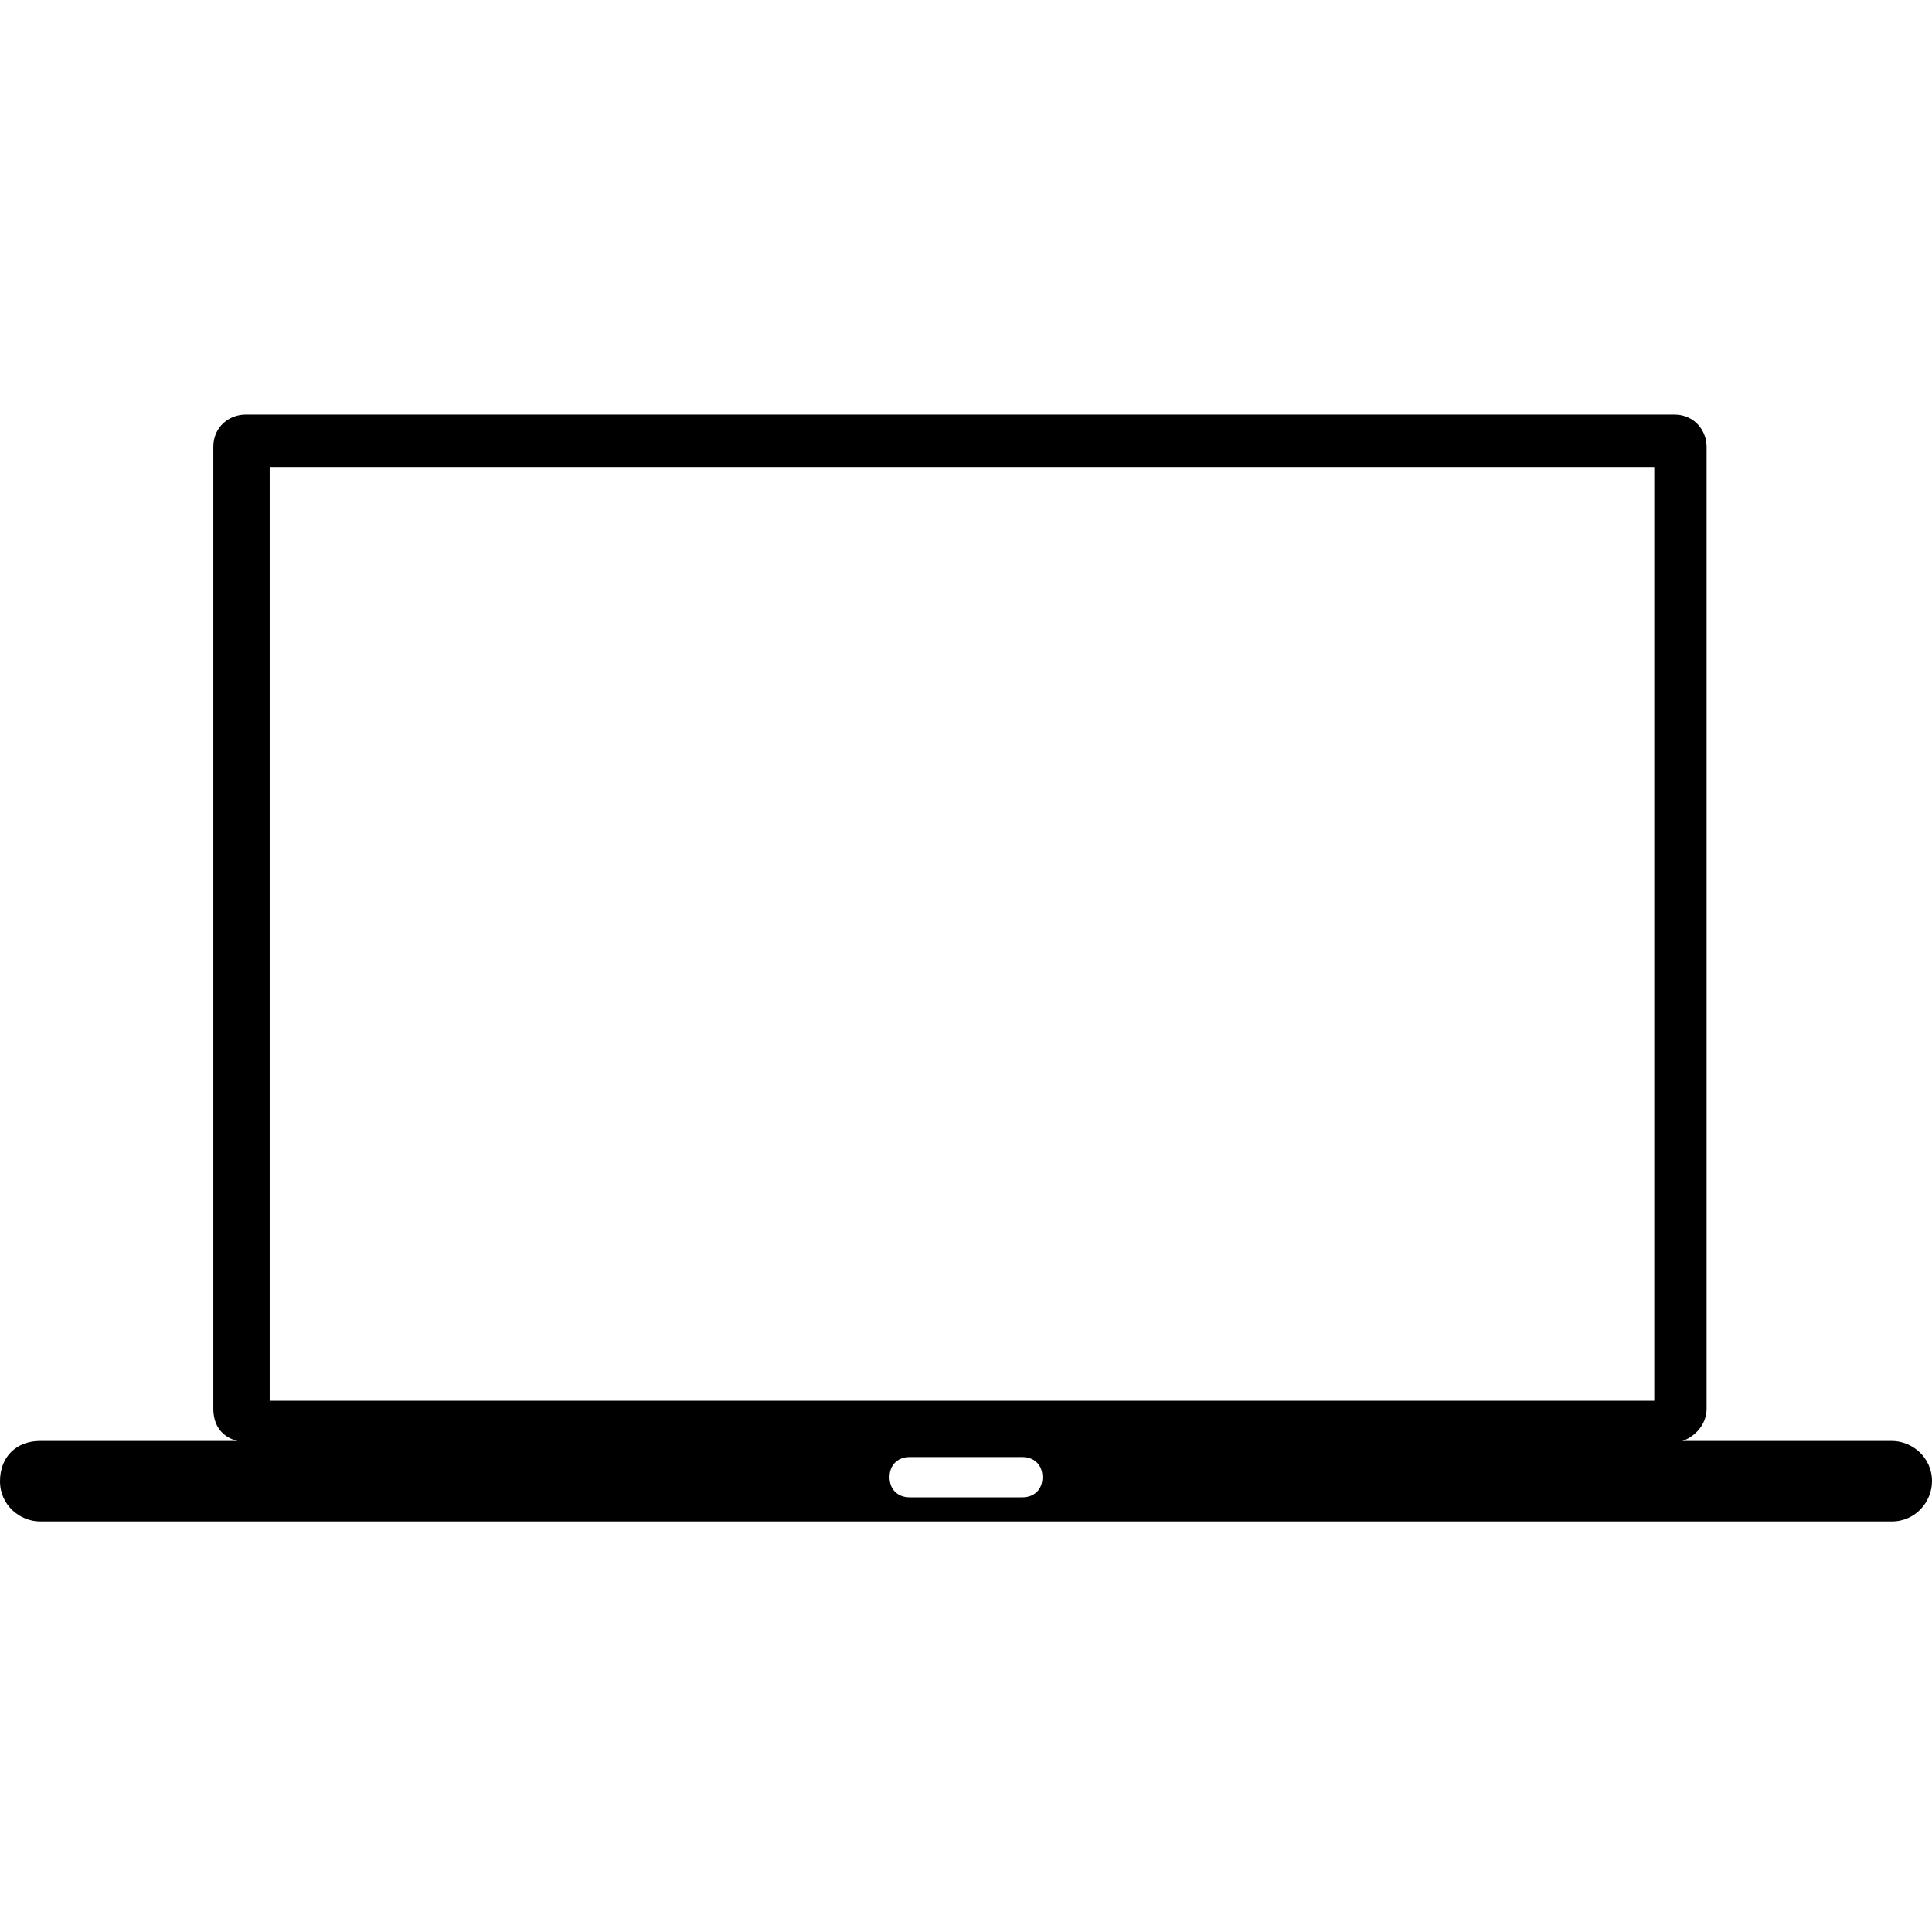 <?xml version="1.0" encoding="utf-8"?>
<!-- Generator: Adobe Illustrator 24.1.1, SVG Export Plug-In . SVG Version: 6.00 Build 0)  -->
<svg version="1.1" id="Layer_1" xmlns="http://www.w3.org/2000/svg" xmlns:xlink="http://www.w3.org/1999/xlink" x="0px" y="0px"
	 viewBox="0 0 48 48" style="enable-background:new 0 0 48 48;" xml:space="preserve">
<style type="text/css">
	.st0{fill-rule:evenodd;clip-rule:evenodd;}
</style>
<g>
	<path class="st0" d="M1,35.8h4.9c-0.4-0.1-0.6-0.4-0.6-0.8V11.1c0-0.5,0.4-0.8,0.8-0.8h35.5c0.5,0,0.8,0.4,0.8,0.8V35
		c0,0.4-0.3,0.7-0.6,0.8H47c0.5,0,1,0.4,1,1l0,0c0,0.5-0.4,1-1,1H1c-0.5,0-1-0.4-1-1l0,0C0,36.2,0.4,35.8,1,35.8L1,35.8z M6.7,11.6
		h34.4v23.2H6.7V11.6L6.7,11.6z M22.6,36.2h2.8c0.3,0,0.5,0.2,0.5,0.5l0,0c0,0.3-0.2,0.5-0.5,0.5h-2.8c-0.3,0-0.5-0.2-0.5-0.5l0,0
		C22.1,36.4,22.3,36.2,22.6,36.2L22.6,36.2z"/>
</g>
</svg>
